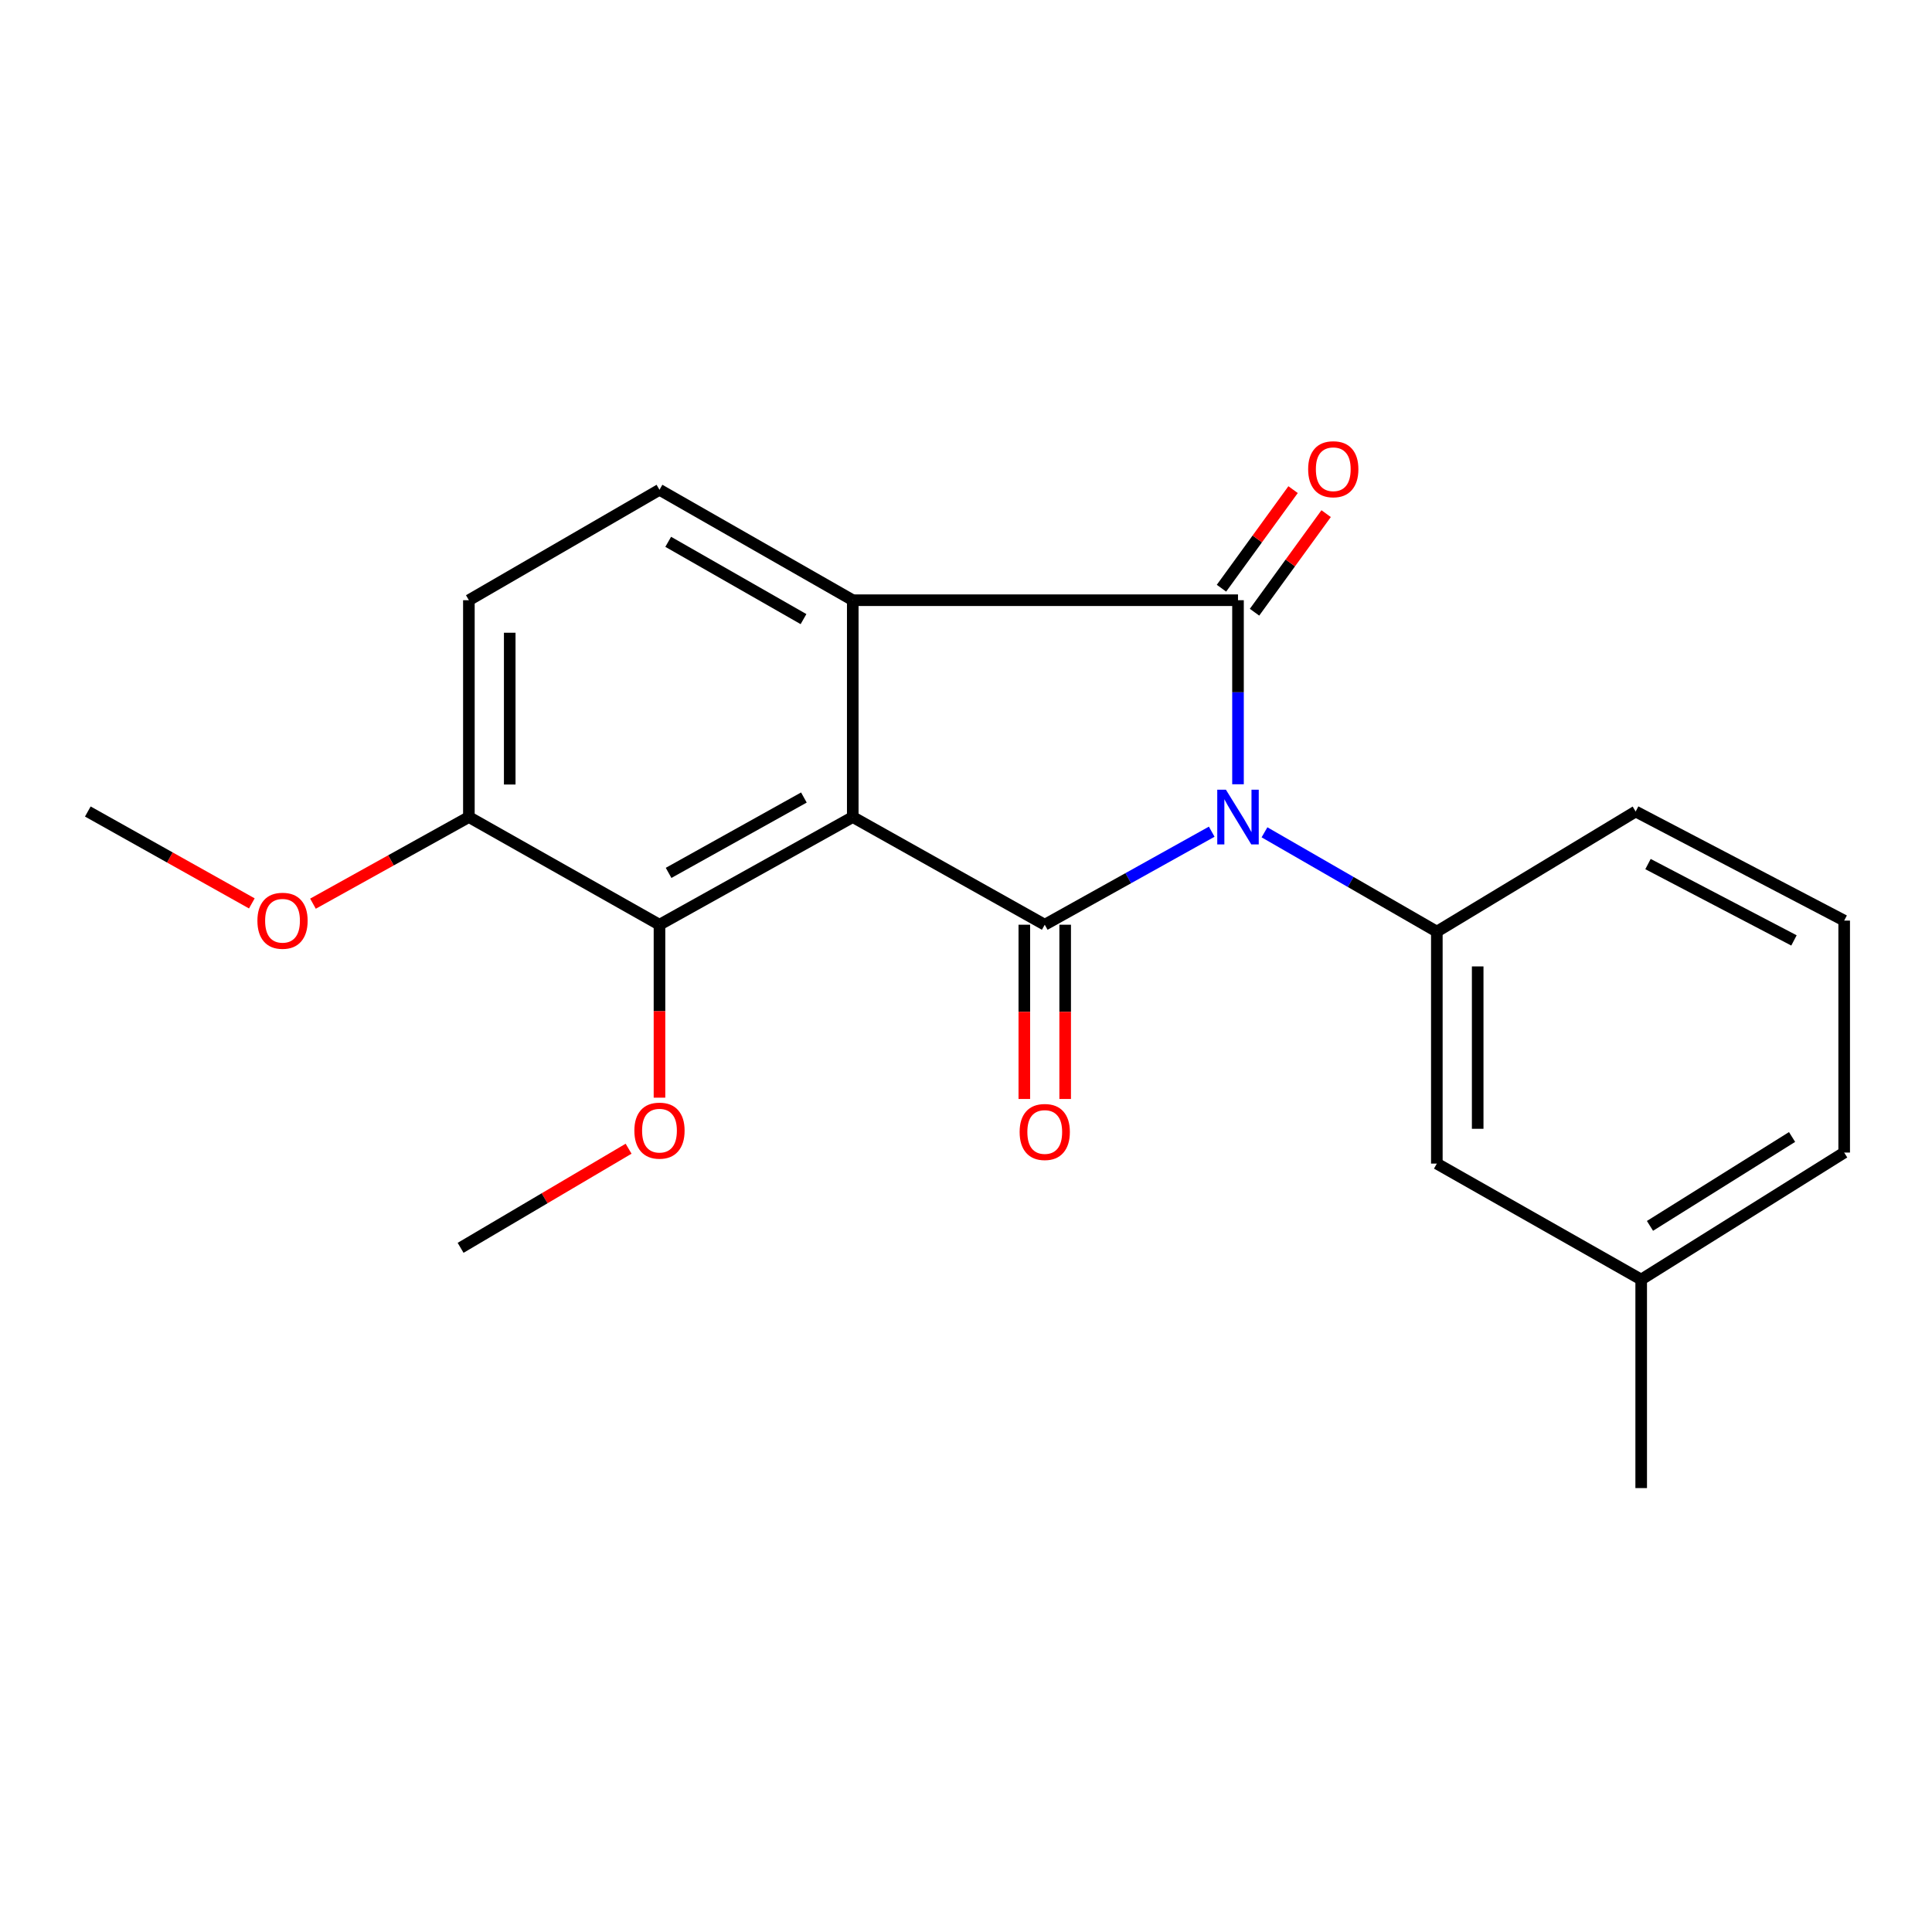 <?xml version='1.0' encoding='iso-8859-1'?>
<svg version='1.1' baseProfile='full'
              xmlns='http://www.w3.org/2000/svg'
                      xmlns:rdkit='http://www.rdkit.org/xml'
                      xmlns:xlink='http://www.w3.org/1999/xlink'
                  xml:space='preserve'
width='1000px' height='1000px' viewBox='0 0 1000 1000'>
<!-- END OF HEADER -->
<rect style='opacity:1.0;fill:#FFFFFF;stroke:none' width='1000' height='1000' x='0' y='0'> </rect>
<path class='bond-0' d='M 627.184,430.481 L 583.971,454.558' style='fill:none;fill-rule:evenodd;stroke:#0000FF;stroke-width:6px;stroke-linecap:butt;stroke-linejoin:miter;stroke-opacity:1' />
<path class='bond-0' d='M 583.971,454.558 L 540.759,478.636' style='fill:none;fill-rule:evenodd;stroke:#000000;stroke-width:6px;stroke-linecap:butt;stroke-linejoin:miter;stroke-opacity:1' />
<path class='bond-2' d='M 640.787,405.935 L 640.787,358.302' style='fill:none;fill-rule:evenodd;stroke:#0000FF;stroke-width:6px;stroke-linecap:butt;stroke-linejoin:miter;stroke-opacity:1' />
<path class='bond-2' d='M 640.787,358.302 L 640.787,310.669' style='fill:none;fill-rule:evenodd;stroke:#000000;stroke-width:6px;stroke-linecap:butt;stroke-linejoin:miter;stroke-opacity:1' />
<path class='bond-4' d='M 654.497,430.801 L 699.101,456.504' style='fill:none;fill-rule:evenodd;stroke:#0000FF;stroke-width:6px;stroke-linecap:butt;stroke-linejoin:miter;stroke-opacity:1' />
<path class='bond-4' d='M 699.101,456.504 L 743.705,482.207' style='fill:none;fill-rule:evenodd;stroke:#000000;stroke-width:6px;stroke-linecap:butt;stroke-linejoin:miter;stroke-opacity:1' />
<path class='bond-1' d='M 540.759,478.636 L 441.388,422.901' style='fill:none;fill-rule:evenodd;stroke:#000000;stroke-width:6px;stroke-linecap:butt;stroke-linejoin:miter;stroke-opacity:1' />
<path class='bond-7' d='M 530.187,478.636 L 530.187,523.733' style='fill:none;fill-rule:evenodd;stroke:#000000;stroke-width:6px;stroke-linecap:butt;stroke-linejoin:miter;stroke-opacity:1' />
<path class='bond-7' d='M 530.187,523.733 L 530.187,568.83' style='fill:none;fill-rule:evenodd;stroke:#FF0000;stroke-width:6px;stroke-linecap:butt;stroke-linejoin:miter;stroke-opacity:1' />
<path class='bond-7' d='M 551.33,478.636 L 551.33,523.733' style='fill:none;fill-rule:evenodd;stroke:#000000;stroke-width:6px;stroke-linecap:butt;stroke-linejoin:miter;stroke-opacity:1' />
<path class='bond-7' d='M 551.33,523.733 L 551.33,568.83' style='fill:none;fill-rule:evenodd;stroke:#FF0000;stroke-width:6px;stroke-linecap:butt;stroke-linejoin:miter;stroke-opacity:1' />
<path class='bond-5' d='M 441.388,422.901 L 341.347,478.636' style='fill:none;fill-rule:evenodd;stroke:#000000;stroke-width:6px;stroke-linecap:butt;stroke-linejoin:miter;stroke-opacity:1' />
<path class='bond-5' d='M 416.092,412.792 L 346.063,451.806' style='fill:none;fill-rule:evenodd;stroke:#000000;stroke-width:6px;stroke-linecap:butt;stroke-linejoin:miter;stroke-opacity:1' />
<path class='bond-21' d='M 441.388,422.901 L 441.388,310.669' style='fill:none;fill-rule:evenodd;stroke:#000000;stroke-width:6px;stroke-linecap:butt;stroke-linejoin:miter;stroke-opacity:1' />
<path class='bond-3' d='M 640.787,310.669 L 441.388,310.669' style='fill:none;fill-rule:evenodd;stroke:#000000;stroke-width:6px;stroke-linecap:butt;stroke-linejoin:miter;stroke-opacity:1' />
<path class='bond-8' d='M 649.34,316.882 L 667.872,291.37' style='fill:none;fill-rule:evenodd;stroke:#000000;stroke-width:6px;stroke-linecap:butt;stroke-linejoin:miter;stroke-opacity:1' />
<path class='bond-8' d='M 667.872,291.37 L 686.404,265.859' style='fill:none;fill-rule:evenodd;stroke:#FF0000;stroke-width:6px;stroke-linecap:butt;stroke-linejoin:miter;stroke-opacity:1' />
<path class='bond-8' d='M 632.234,304.456 L 650.766,278.944' style='fill:none;fill-rule:evenodd;stroke:#000000;stroke-width:6px;stroke-linecap:butt;stroke-linejoin:miter;stroke-opacity:1' />
<path class='bond-8' d='M 650.766,278.944 L 669.298,253.433' style='fill:none;fill-rule:evenodd;stroke:#FF0000;stroke-width:6px;stroke-linecap:butt;stroke-linejoin:miter;stroke-opacity:1' />
<path class='bond-6' d='M 441.388,310.669 L 341.347,253.513' style='fill:none;fill-rule:evenodd;stroke:#000000;stroke-width:6px;stroke-linecap:butt;stroke-linejoin:miter;stroke-opacity:1' />
<path class='bond-6' d='M 415.893,320.453 L 345.865,280.444' style='fill:none;fill-rule:evenodd;stroke:#000000;stroke-width:6px;stroke-linecap:butt;stroke-linejoin:miter;stroke-opacity:1' />
<path class='bond-10' d='M 743.705,482.207 L 743.705,602.274' style='fill:none;fill-rule:evenodd;stroke:#000000;stroke-width:6px;stroke-linecap:butt;stroke-linejoin:miter;stroke-opacity:1' />
<path class='bond-10' d='M 764.848,500.217 L 764.848,584.264' style='fill:none;fill-rule:evenodd;stroke:#000000;stroke-width:6px;stroke-linecap:butt;stroke-linejoin:miter;stroke-opacity:1' />
<path class='bond-14' d='M 743.705,482.207 L 846.612,420.035' style='fill:none;fill-rule:evenodd;stroke:#000000;stroke-width:6px;stroke-linecap:butt;stroke-linejoin:miter;stroke-opacity:1' />
<path class='bond-9' d='M 341.347,478.636 L 242.693,422.901' style='fill:none;fill-rule:evenodd;stroke:#000000;stroke-width:6px;stroke-linecap:butt;stroke-linejoin:miter;stroke-opacity:1' />
<path class='bond-12' d='M 341.347,478.636 L 341.347,523.395' style='fill:none;fill-rule:evenodd;stroke:#000000;stroke-width:6px;stroke-linecap:butt;stroke-linejoin:miter;stroke-opacity:1' />
<path class='bond-12' d='M 341.347,523.395 L 341.347,568.154' style='fill:none;fill-rule:evenodd;stroke:#FF0000;stroke-width:6px;stroke-linecap:butt;stroke-linejoin:miter;stroke-opacity:1' />
<path class='bond-11' d='M 341.347,253.513 L 242.693,310.669' style='fill:none;fill-rule:evenodd;stroke:#000000;stroke-width:6px;stroke-linecap:butt;stroke-linejoin:miter;stroke-opacity:1' />
<path class='bond-15' d='M 242.693,422.901 L 202.343,445.322' style='fill:none;fill-rule:evenodd;stroke:#000000;stroke-width:6px;stroke-linecap:butt;stroke-linejoin:miter;stroke-opacity:1' />
<path class='bond-15' d='M 202.343,445.322 L 161.994,467.742' style='fill:none;fill-rule:evenodd;stroke:#FF0000;stroke-width:6px;stroke-linecap:butt;stroke-linejoin:miter;stroke-opacity:1' />
<path class='bond-23' d='M 242.693,422.901 L 242.693,310.669' style='fill:none;fill-rule:evenodd;stroke:#000000;stroke-width:6px;stroke-linecap:butt;stroke-linejoin:miter;stroke-opacity:1' />
<path class='bond-23' d='M 263.836,406.066 L 263.836,327.503' style='fill:none;fill-rule:evenodd;stroke:#000000;stroke-width:6px;stroke-linecap:butt;stroke-linejoin:miter;stroke-opacity:1' />
<path class='bond-13' d='M 743.705,602.274 L 849.478,662.296' style='fill:none;fill-rule:evenodd;stroke:#000000;stroke-width:6px;stroke-linecap:butt;stroke-linejoin:miter;stroke-opacity:1' />
<path class='bond-19' d='M 325.359,594.57 L 281.882,620.223' style='fill:none;fill-rule:evenodd;stroke:#FF0000;stroke-width:6px;stroke-linecap:butt;stroke-linejoin:miter;stroke-opacity:1' />
<path class='bond-19' d='M 281.882,620.223 L 238.406,645.875' style='fill:none;fill-rule:evenodd;stroke:#000000;stroke-width:6px;stroke-linecap:butt;stroke-linejoin:miter;stroke-opacity:1' />
<path class='bond-18' d='M 849.478,662.296 L 849.478,770.23' style='fill:none;fill-rule:evenodd;stroke:#000000;stroke-width:6px;stroke-linecap:butt;stroke-linejoin:miter;stroke-opacity:1' />
<path class='bond-22' d='M 849.478,662.296 L 954.545,596.565' style='fill:none;fill-rule:evenodd;stroke:#000000;stroke-width:6px;stroke-linecap:butt;stroke-linejoin:miter;stroke-opacity:1' />
<path class='bond-22' d='M 854.025,634.512 L 927.572,588.501' style='fill:none;fill-rule:evenodd;stroke:#000000;stroke-width:6px;stroke-linecap:butt;stroke-linejoin:miter;stroke-opacity:1' />
<path class='bond-16' d='M 846.612,420.035 L 954.545,476.498' style='fill:none;fill-rule:evenodd;stroke:#000000;stroke-width:6px;stroke-linecap:butt;stroke-linejoin:miter;stroke-opacity:1' />
<path class='bond-16' d='M 853.001,447.239 L 928.555,486.763' style='fill:none;fill-rule:evenodd;stroke:#000000;stroke-width:6px;stroke-linecap:butt;stroke-linejoin:miter;stroke-opacity:1' />
<path class='bond-20' d='M 130.347,467.597 L 87.901,443.816' style='fill:none;fill-rule:evenodd;stroke:#FF0000;stroke-width:6px;stroke-linecap:butt;stroke-linejoin:miter;stroke-opacity:1' />
<path class='bond-20' d='M 87.901,443.816 L 45.455,420.035' style='fill:none;fill-rule:evenodd;stroke:#000000;stroke-width:6px;stroke-linecap:butt;stroke-linejoin:miter;stroke-opacity:1' />
<path class='bond-17' d='M 954.545,476.498 L 954.545,596.565' style='fill:none;fill-rule:evenodd;stroke:#000000;stroke-width:6px;stroke-linecap:butt;stroke-linejoin:miter;stroke-opacity:1' />
<path  class='atom-0' d='M 634.527 408.741
L 643.807 423.741
Q 644.727 425.221, 646.207 427.901
Q 647.687 430.581, 647.767 430.741
L 647.767 408.741
L 651.527 408.741
L 651.527 437.061
L 647.647 437.061
L 637.687 420.661
Q 636.527 418.741, 635.287 416.541
Q 634.087 414.341, 633.727 413.661
L 633.727 437.061
L 630.047 437.061
L 630.047 408.741
L 634.527 408.741
' fill='#0000FF'/>
<path  class='atom-8' d='M 527.759 585.91
Q 527.759 579.11, 531.119 575.31
Q 534.479 571.51, 540.759 571.51
Q 547.039 571.51, 550.399 575.31
Q 553.759 579.11, 553.759 585.91
Q 553.759 592.79, 550.359 596.71
Q 546.959 600.59, 540.759 600.59
Q 534.519 600.59, 531.119 596.71
Q 527.759 592.83, 527.759 585.91
M 540.759 597.39
Q 545.079 597.39, 547.399 594.51
Q 549.759 591.59, 549.759 585.91
Q 549.759 580.35, 547.399 577.55
Q 545.079 574.71, 540.759 574.71
Q 536.439 574.71, 534.079 577.51
Q 531.759 580.31, 531.759 585.91
Q 531.759 591.63, 534.079 594.51
Q 536.439 597.39, 540.759 597.39
' fill='#FF0000'/>
<path  class='atom-9' d='M 677.097 242.869
Q 677.097 236.069, 680.457 232.269
Q 683.817 228.469, 690.097 228.469
Q 696.377 228.469, 699.737 232.269
Q 703.097 236.069, 703.097 242.869
Q 703.097 249.749, 699.697 253.669
Q 696.297 257.549, 690.097 257.549
Q 683.857 257.549, 680.457 253.669
Q 677.097 249.789, 677.097 242.869
M 690.097 254.349
Q 694.417 254.349, 696.737 251.469
Q 699.097 248.549, 699.097 242.869
Q 699.097 237.309, 696.737 234.509
Q 694.417 231.669, 690.097 231.669
Q 685.777 231.669, 683.417 234.469
Q 681.097 237.269, 681.097 242.869
Q 681.097 248.589, 683.417 251.469
Q 685.777 254.349, 690.097 254.349
' fill='#FF0000'/>
<path  class='atom-13' d='M 328.347 585.217
Q 328.347 578.417, 331.707 574.617
Q 335.067 570.817, 341.347 570.817
Q 347.627 570.817, 350.987 574.617
Q 354.347 578.417, 354.347 585.217
Q 354.347 592.097, 350.947 596.017
Q 347.547 599.897, 341.347 599.897
Q 335.107 599.897, 331.707 596.017
Q 328.347 592.137, 328.347 585.217
M 341.347 596.697
Q 345.667 596.697, 347.987 593.817
Q 350.347 590.897, 350.347 585.217
Q 350.347 579.657, 347.987 576.857
Q 345.667 574.017, 341.347 574.017
Q 337.027 574.017, 334.667 576.817
Q 332.347 579.617, 332.347 585.217
Q 332.347 590.937, 334.667 593.817
Q 337.027 596.697, 341.347 596.697
' fill='#FF0000'/>
<path  class='atom-16' d='M 133.235 476.578
Q 133.235 469.778, 136.595 465.978
Q 139.955 462.178, 146.235 462.178
Q 152.515 462.178, 155.875 465.978
Q 159.235 469.778, 159.235 476.578
Q 159.235 483.458, 155.835 487.378
Q 152.435 491.258, 146.235 491.258
Q 139.995 491.258, 136.595 487.378
Q 133.235 483.498, 133.235 476.578
M 146.235 488.058
Q 150.555 488.058, 152.875 485.178
Q 155.235 482.258, 155.235 476.578
Q 155.235 471.018, 152.875 468.218
Q 150.555 465.378, 146.235 465.378
Q 141.915 465.378, 139.555 468.178
Q 137.235 470.978, 137.235 476.578
Q 137.235 482.298, 139.555 485.178
Q 141.915 488.058, 146.235 488.058
' fill='#FF0000'/>
</svg>
